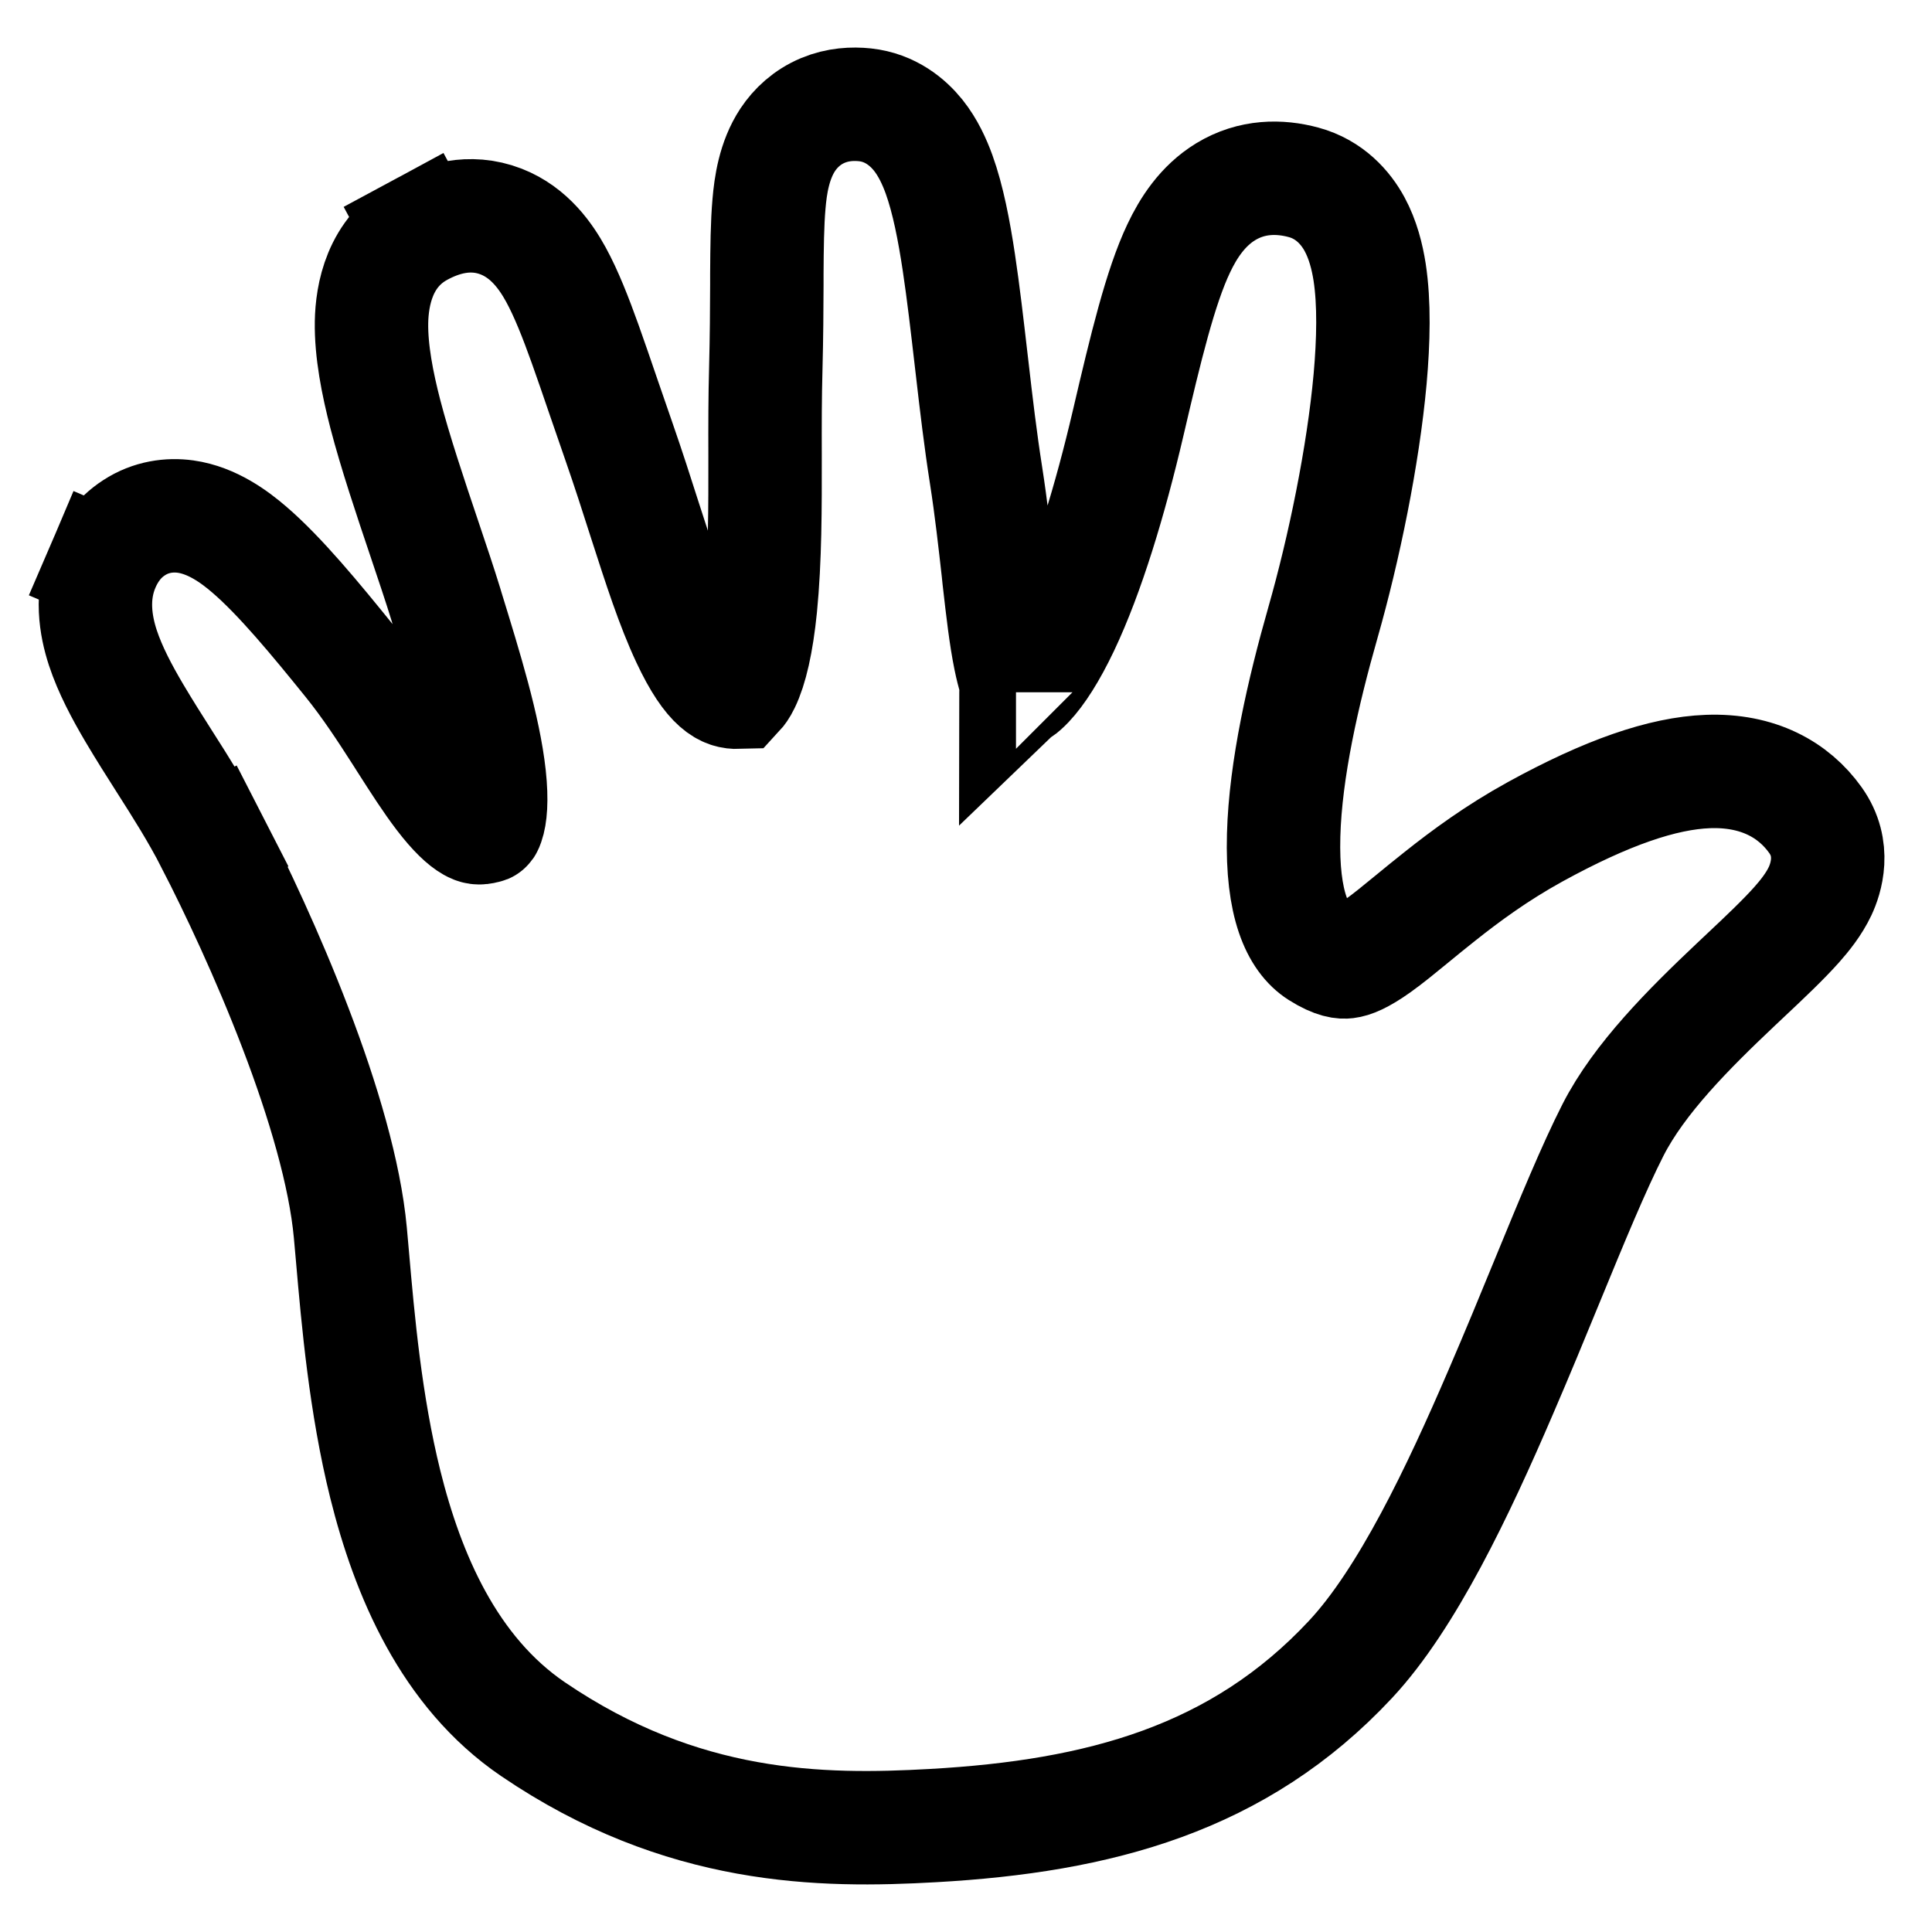 <svg width="24" height="24" viewBox="0 0 24 24" fill="none" xmlns="http://www.w3.org/2000/svg">
<path d="M19.07 10.333C19.96 9.844 20.655 9.605 21.216 9.584C21.839 9.561 22.283 9.81 22.552 10.188C22.807 10.545 22.682 10.916 22.61 11.07C22.532 11.235 22.415 11.379 22.32 11.486C22.154 11.673 21.919 11.895 21.686 12.114C21.645 12.152 21.605 12.19 21.565 12.228C20.979 12.782 20.364 13.396 20.037 14.037C19.799 14.505 19.529 15.16 19.222 15.907C19.043 16.344 18.85 16.812 18.643 17.292C18.114 18.523 17.479 19.862 16.776 20.614C15.39 22.1 13.654 22.562 11.591 22.678C10.205 22.756 8.476 22.742 6.622 21.481C5.573 20.768 5.064 19.555 4.786 18.438C4.539 17.442 4.447 16.395 4.379 15.614C4.37 15.508 4.361 15.407 4.352 15.312C4.285 14.585 4.016 13.672 3.669 12.767C3.327 11.872 2.928 11.03 2.634 10.458L3.261 10.136L2.634 10.457C2.45 10.1 2.25 9.785 2.044 9.462C1.92 9.267 1.794 9.069 1.668 8.856C1.518 8.602 1.368 8.322 1.277 8.045C1.189 7.775 1.122 7.399 1.283 7.024L1.931 7.301L1.283 7.024C1.35 6.867 1.465 6.685 1.665 6.556C1.876 6.418 2.106 6.39 2.304 6.417C2.64 6.464 2.919 6.675 3.093 6.824C3.48 7.155 3.926 7.697 4.342 8.212C4.584 8.511 4.794 8.835 4.978 9.122C4.997 9.151 5.015 9.179 5.032 9.207C5.2 9.47 5.343 9.693 5.488 9.883C5.65 10.095 5.77 10.203 5.856 10.252C5.913 10.284 5.951 10.292 6.023 10.272C6.027 10.271 6.029 10.271 6.032 10.27C6.041 10.27 6.044 10.269 6.058 10.229C6.091 10.135 6.112 9.95 6.079 9.644C6.014 9.048 5.784 8.305 5.555 7.562L5.539 7.508C5.465 7.267 5.37 6.986 5.271 6.691C5.097 6.175 4.909 5.614 4.787 5.145C4.689 4.766 4.609 4.361 4.615 4.002C4.621 3.67 4.711 3.131 5.223 2.855L5.556 3.473L5.223 2.855C5.469 2.722 5.831 2.599 6.225 2.752C6.58 2.89 6.784 3.19 6.905 3.41C7.035 3.647 7.152 3.947 7.269 4.273C7.339 4.469 7.417 4.696 7.502 4.945C7.559 5.112 7.62 5.288 7.684 5.472C7.808 5.828 7.914 6.159 8.012 6.466C8.196 7.036 8.352 7.523 8.544 7.932C8.832 8.547 9.027 8.603 9.167 8.599C9.179 8.586 9.205 8.555 9.237 8.489C9.328 8.303 9.402 7.988 9.447 7.54C9.505 6.952 9.505 6.307 9.504 5.657C9.503 5.294 9.503 4.93 9.513 4.574C9.523 4.185 9.525 3.843 9.526 3.539C9.526 3.494 9.526 3.45 9.526 3.407C9.528 3.08 9.531 2.778 9.553 2.529C9.572 2.308 9.615 1.995 9.785 1.737C9.884 1.588 10.027 1.454 10.222 1.372C10.409 1.294 10.593 1.286 10.745 1.302L10.745 1.302C11.062 1.336 11.278 1.52 11.406 1.679C11.529 1.833 11.609 2.011 11.665 2.165C11.777 2.475 11.852 2.867 11.911 3.259C11.967 3.63 12.015 4.046 12.063 4.461C12.067 4.495 12.071 4.529 12.075 4.563C12.127 5.017 12.181 5.471 12.248 5.897L12.248 5.897C12.314 6.319 12.359 6.728 12.4 7.091C12.403 7.124 12.407 7.156 12.41 7.188C12.455 7.585 12.493 7.91 12.547 8.176C12.589 8.383 12.632 8.505 12.665 8.574C12.689 8.557 12.722 8.529 12.764 8.485C12.893 8.348 13.043 8.118 13.201 7.786C13.515 7.125 13.791 6.211 14.014 5.257L14.014 5.257C14.233 4.318 14.414 3.566 14.643 3.084C14.76 2.837 14.936 2.558 15.227 2.381C15.552 2.184 15.897 2.185 16.193 2.265L16.193 2.265C16.519 2.353 16.717 2.583 16.826 2.783C16.931 2.976 16.984 3.19 17.014 3.381C17.073 3.766 17.062 4.235 17.02 4.708C16.933 5.666 16.696 6.814 16.435 7.73L16.435 7.73C16.187 8.599 15.968 9.56 15.946 10.374C15.922 11.234 16.12 11.658 16.386 11.827L16.386 11.827C16.59 11.956 16.686 11.953 16.727 11.948C16.793 11.94 16.902 11.902 17.112 11.753C17.25 11.654 17.381 11.546 17.542 11.414C17.642 11.332 17.755 11.239 17.888 11.134C18.209 10.879 18.594 10.595 19.07 10.333ZM19.07 10.333L19.405 10.942L19.07 10.333ZM12.621 8.599C12.619 8.599 12.618 8.599 12.618 8.6C12.618 8.6 12.619 8.599 12.621 8.599Z" stroke="black" stroke-width="1.409"/>
</svg>
